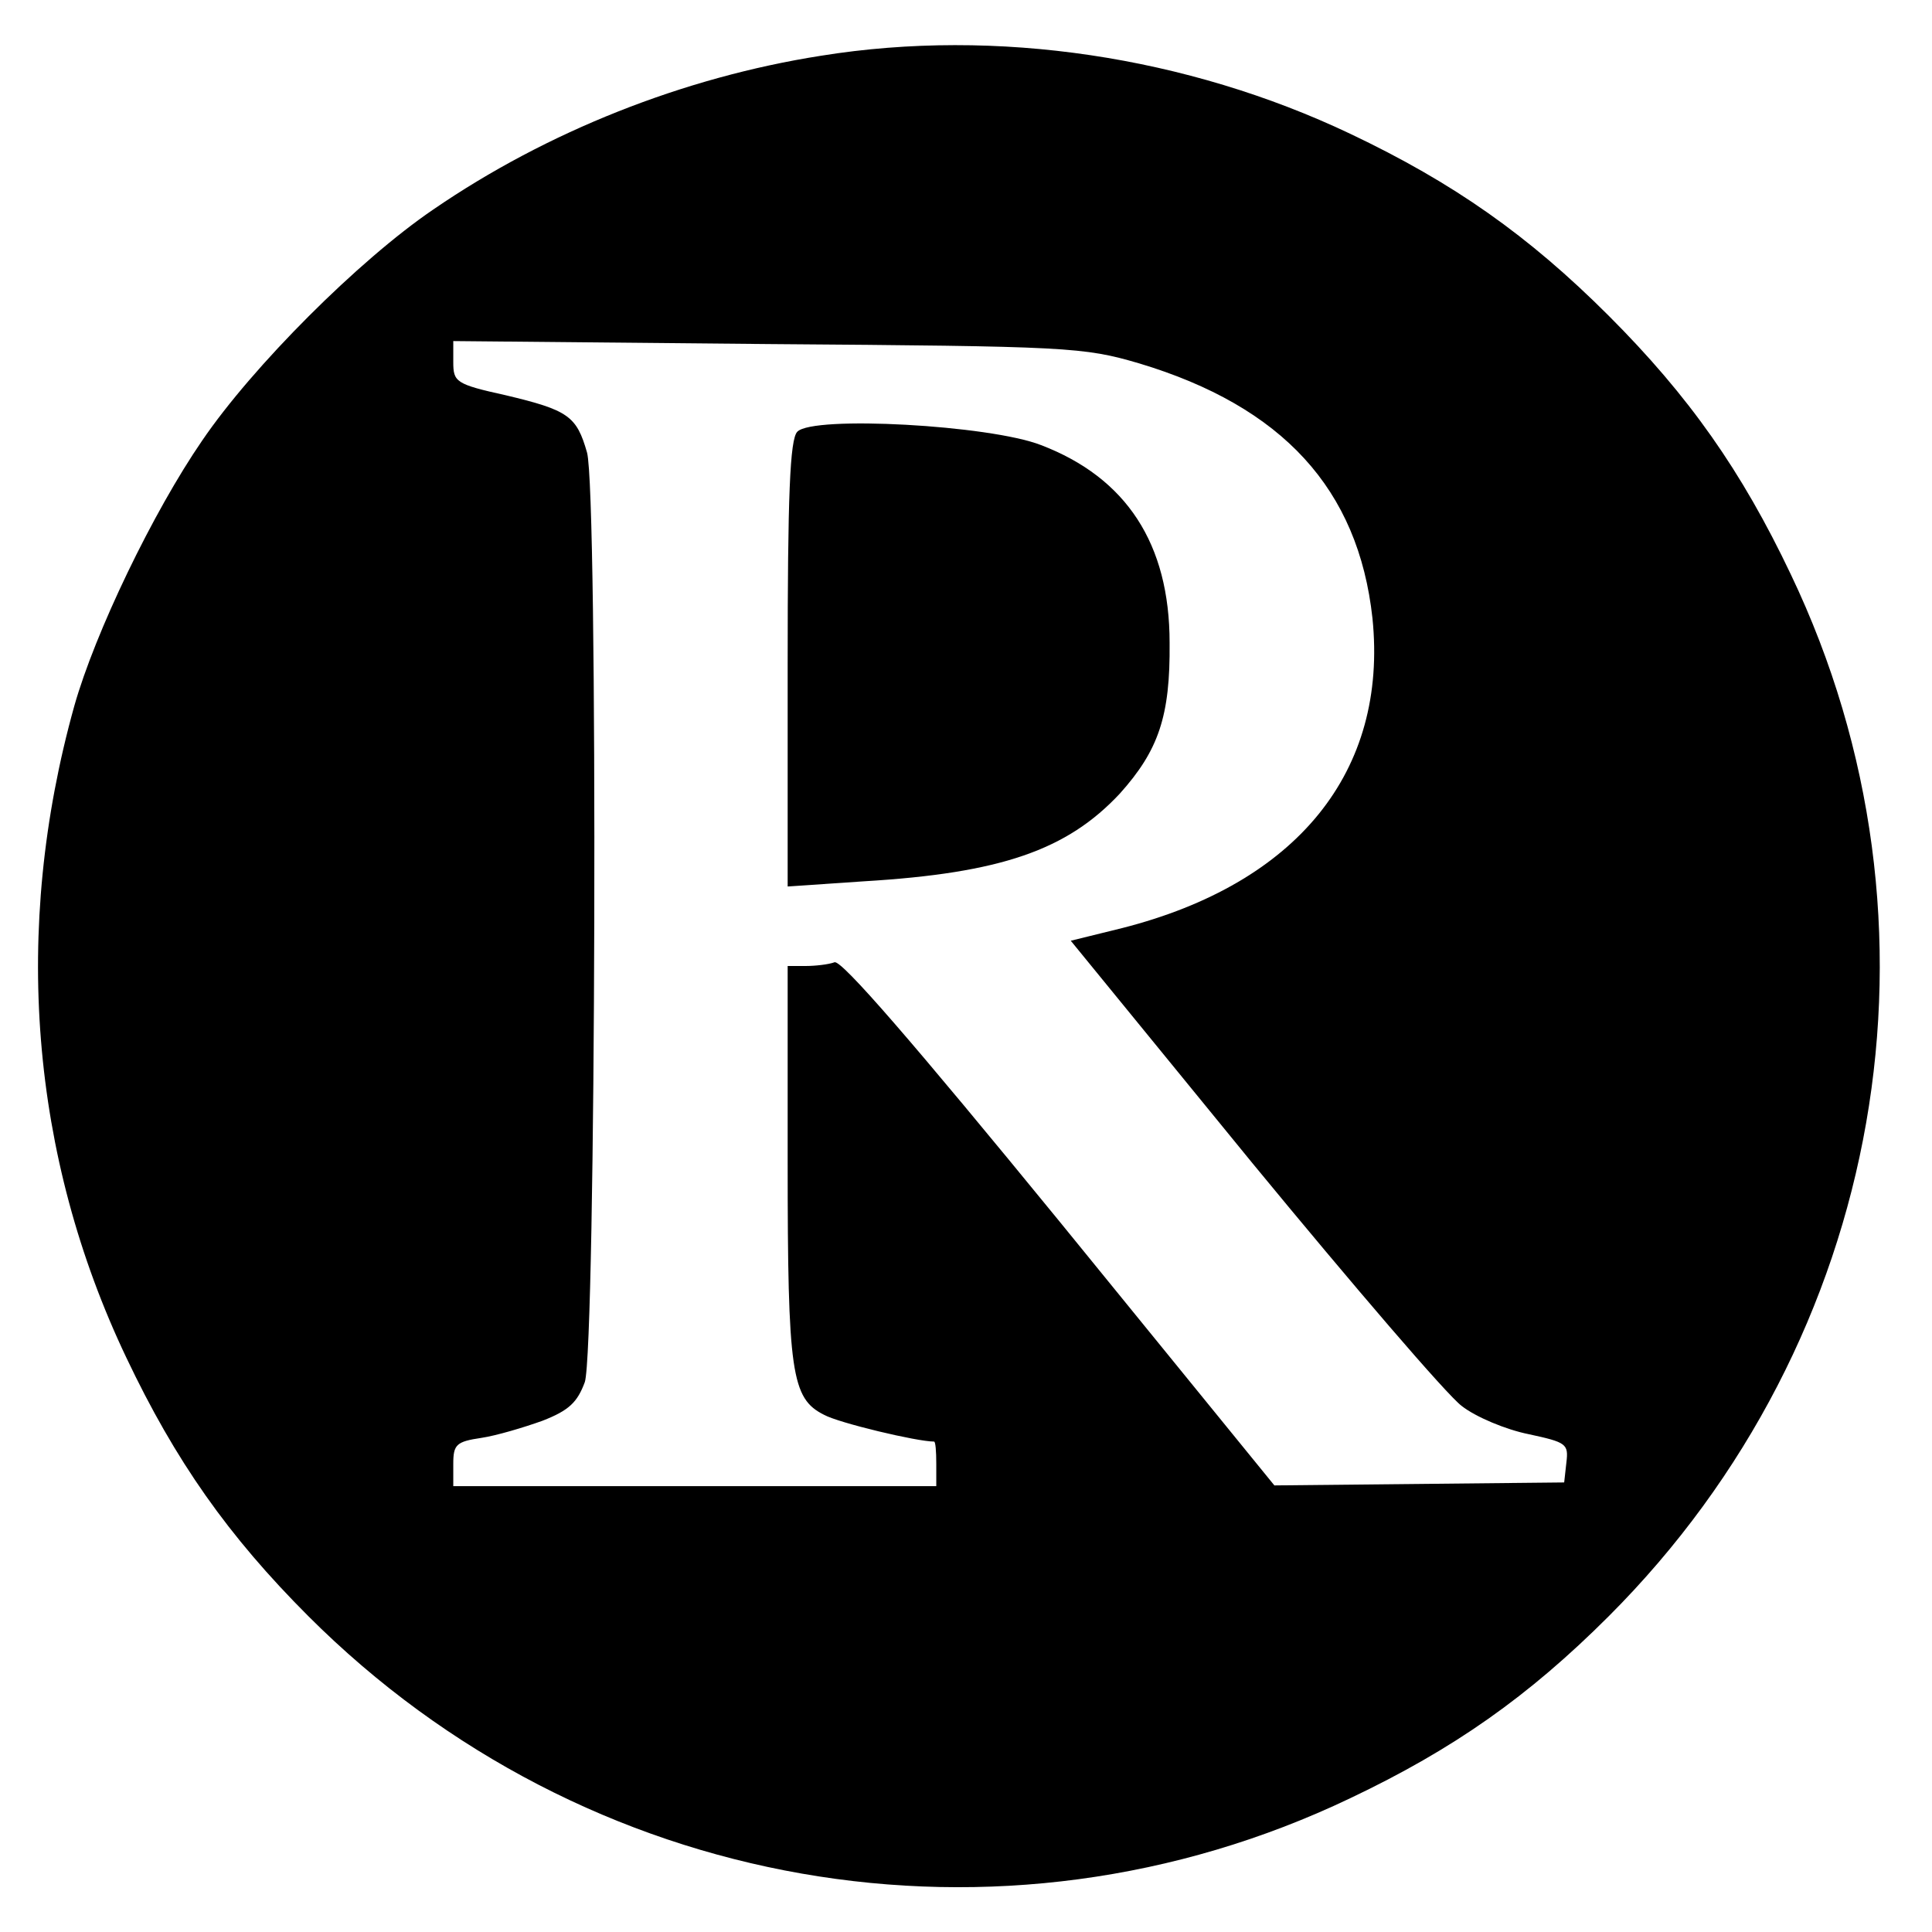<?xml version="1.0" standalone="no"?>
<!DOCTYPE svg PUBLIC "-//W3C//DTD SVG 20010904//EN"
 "http://www.w3.org/TR/2001/REC-SVG-20010904/DTD/svg10.dtd">
<svg version="1.0" xmlns="http://www.w3.org/2000/svg"
 width="260pt" height="260pt" viewBox="0 0 260 260"
 preserveAspectRatio="xMidYMid meet">
<g transform="translate(0,260) scale(0.1,-0.1)"
fill="#000000" stroke="none">
<path d="M1105 2525 c-185 -29 -369 -102 -522 -207 -100 -68 -243 -211 -311
-311 -66 -96 -144 -258 -172 -357 -84 -301 -59 -606 70 -877 66 -139 137 -240
245 -348 372 -372 931 -470 1402 -245 139 66 240 137 348 245 372 372 470 931
245 1402 -66 139 -137 240 -245 348 -108 108 -209 179 -348 245 -219 104 -476
143 -712 105z m428 -414 c193 -58 295 -169 314 -343 21 -206 -101 -357 -337
-417 l-69 -17 245 -300 c135 -164 261 -311 281 -326 19 -15 60 -32 90 -38 51
-11 54 -13 51 -38 l-3 -27 -195 -2 -195 -2 -289 355 c-197 241 -294 353 -303
349 -8 -3 -26 -5 -39 -5 l-24 0 0 -264 c0 -284 5 -318 49 -340 20 -11 125 -36
148 -36 2 0 3 -13 3 -30 l0 -30 -325 0 -325 0 0 30 c0 26 4 30 38 35 20 3 57
14 82 23 36 14 47 25 57 52 15 45 18 1197 3 1251 -14 49 -25 57 -109 77 -68
15 -71 18 -71 45 l0 28 423 -4 c405 -3 425 -4 500 -26z"/>
<path d="M1073 2019 c-10 -10 -13 -86 -13 -313 l0 -299 103 7 c184 11 273 42
344 118 52 58 68 104 67 203 0 133 -58 222 -173 266 -69 27 -307 40 -328 18z"/>
</g>
</svg>
